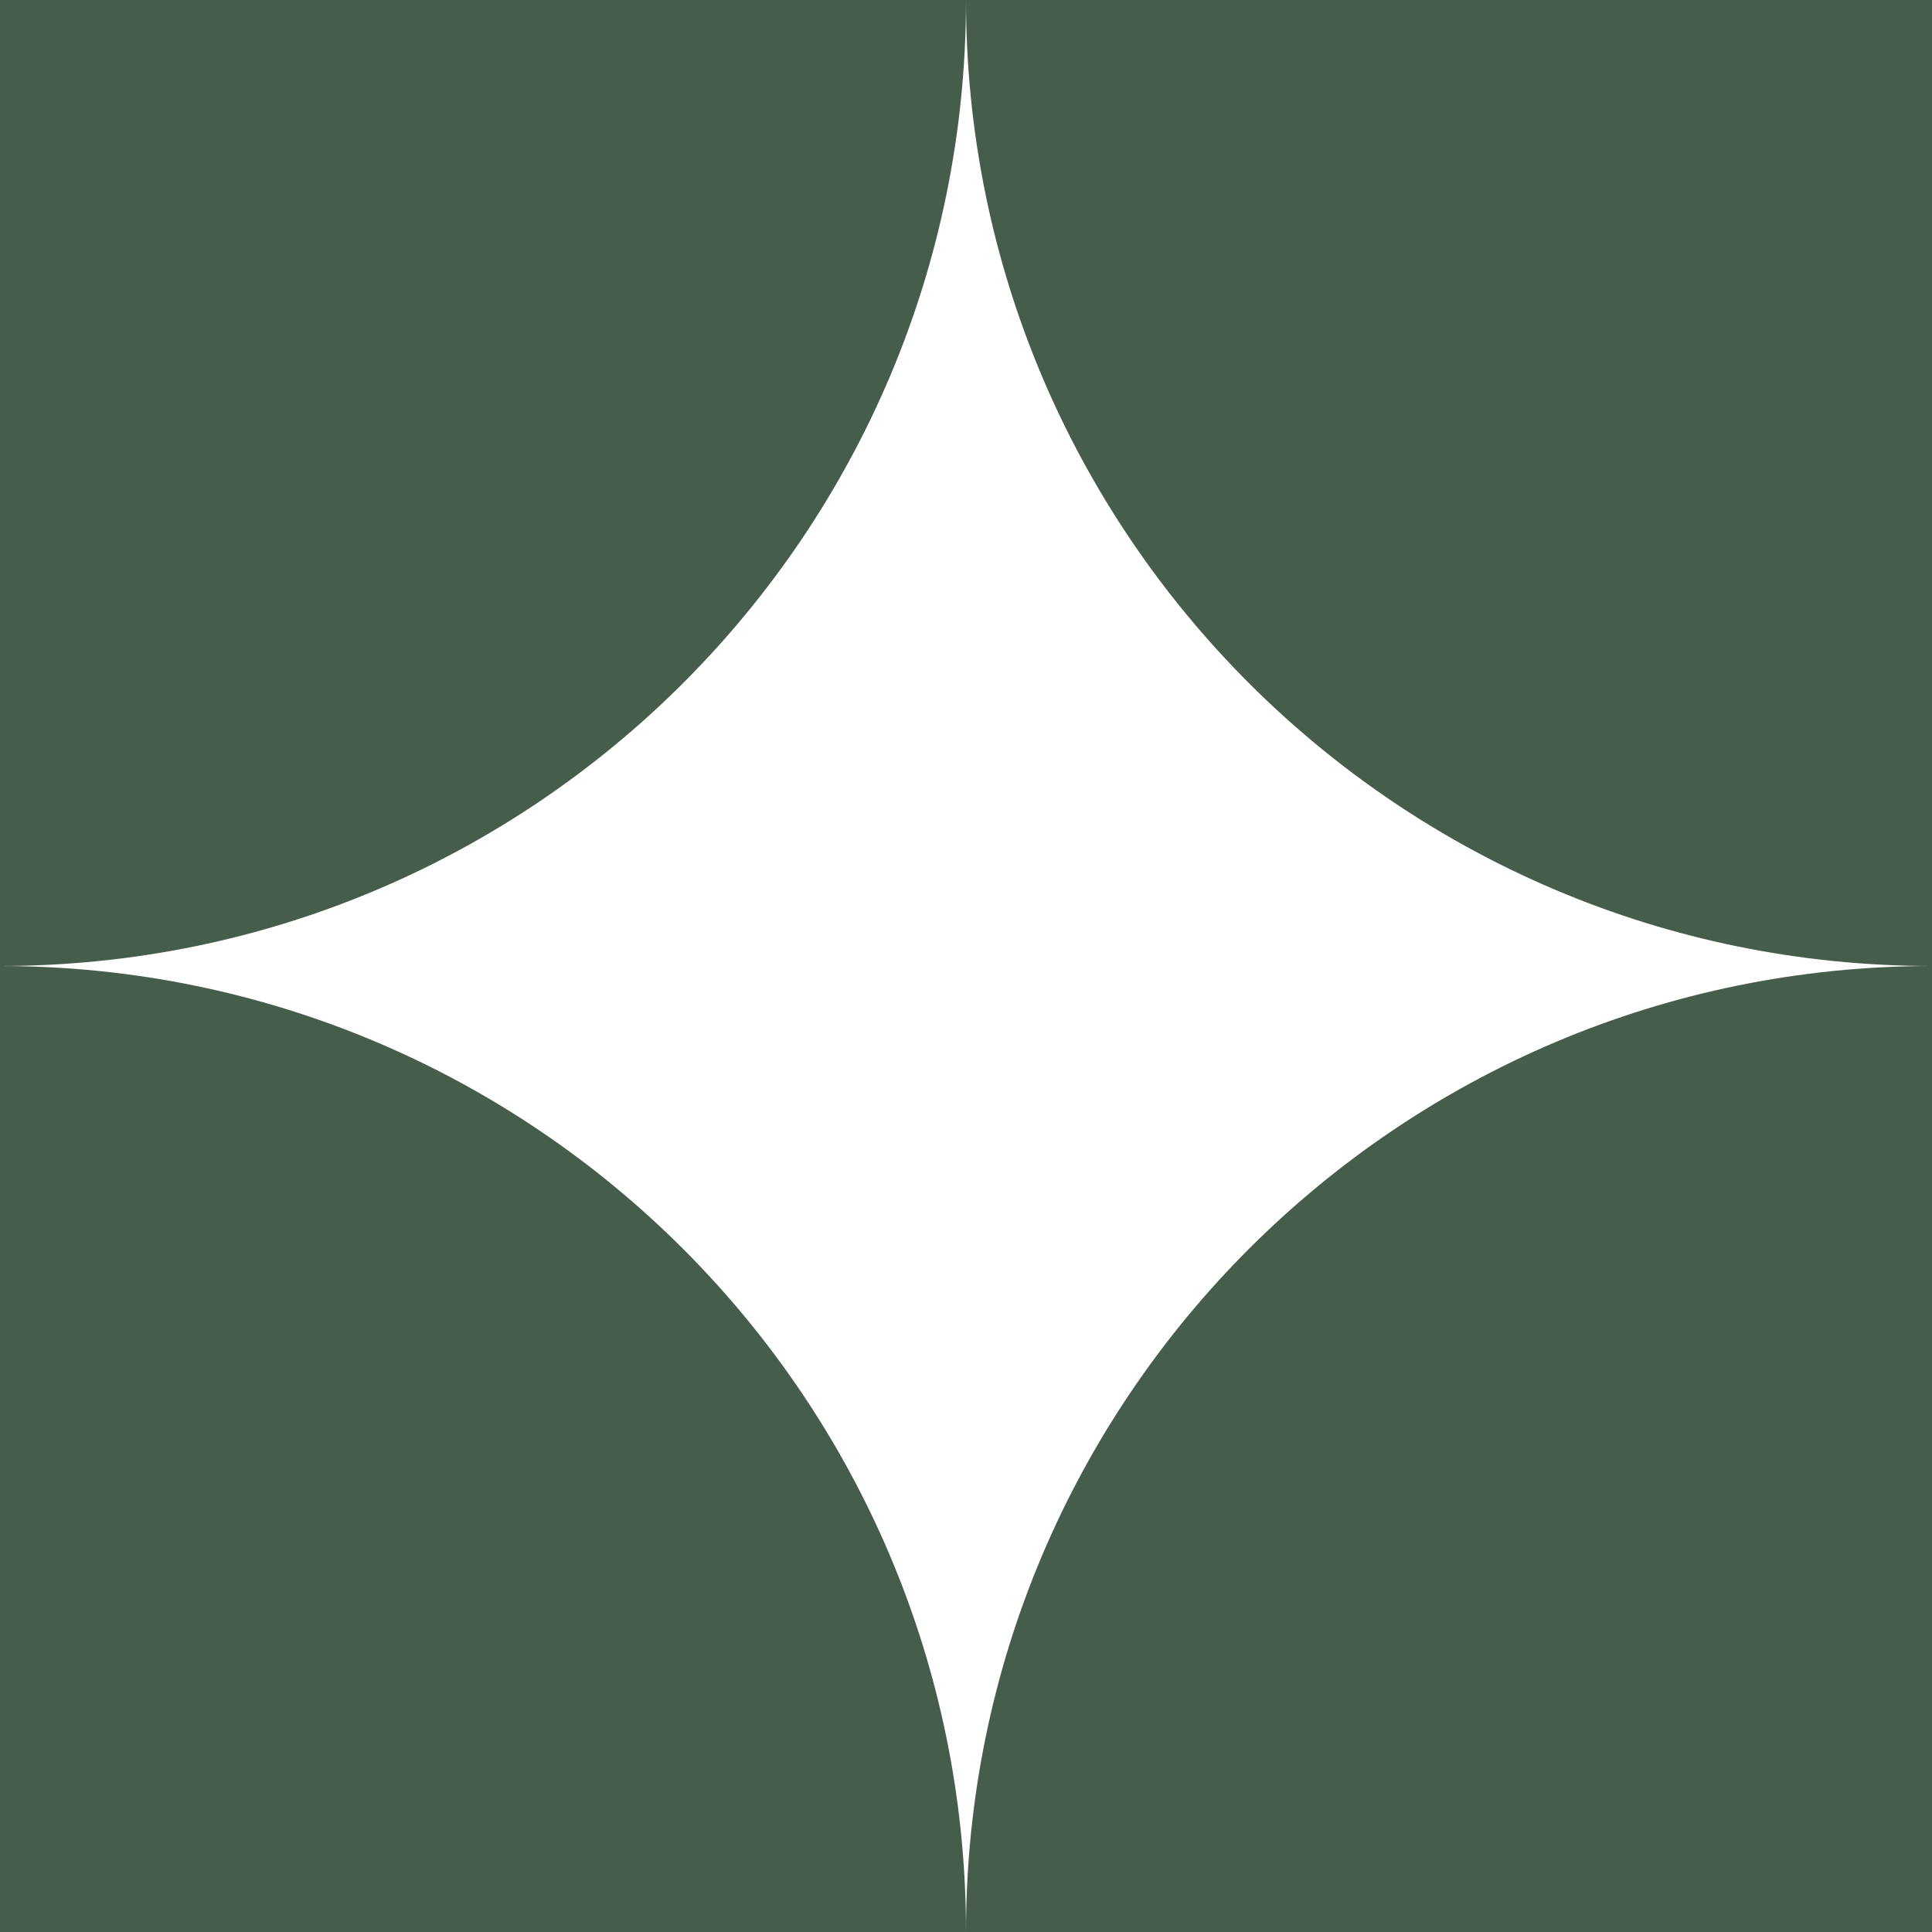 <?xml version="1.0" encoding="UTF-8" standalone="no"?><svg xmlns="http://www.w3.org/2000/svg" xmlns:xlink="http://www.w3.org/1999/xlink" fill="#000000" height="500" preserveAspectRatio="xMidYMid meet" version="1" viewBox="0.0 0.0 500.0 500.0" width="500" zoomAndPan="magnify"><g id="change1_1"><path d="M0,250V0h250C250,138.1,138.1,250,0,250z M0,250v250h250C250,361.9,138.1,250,0,250z M250,0 c0,138.1,111.9,250,250,250V0H250z M250,500h250V250C361.9,250,250,361.9,250,500z" fill="#475d4b"/></g></svg>